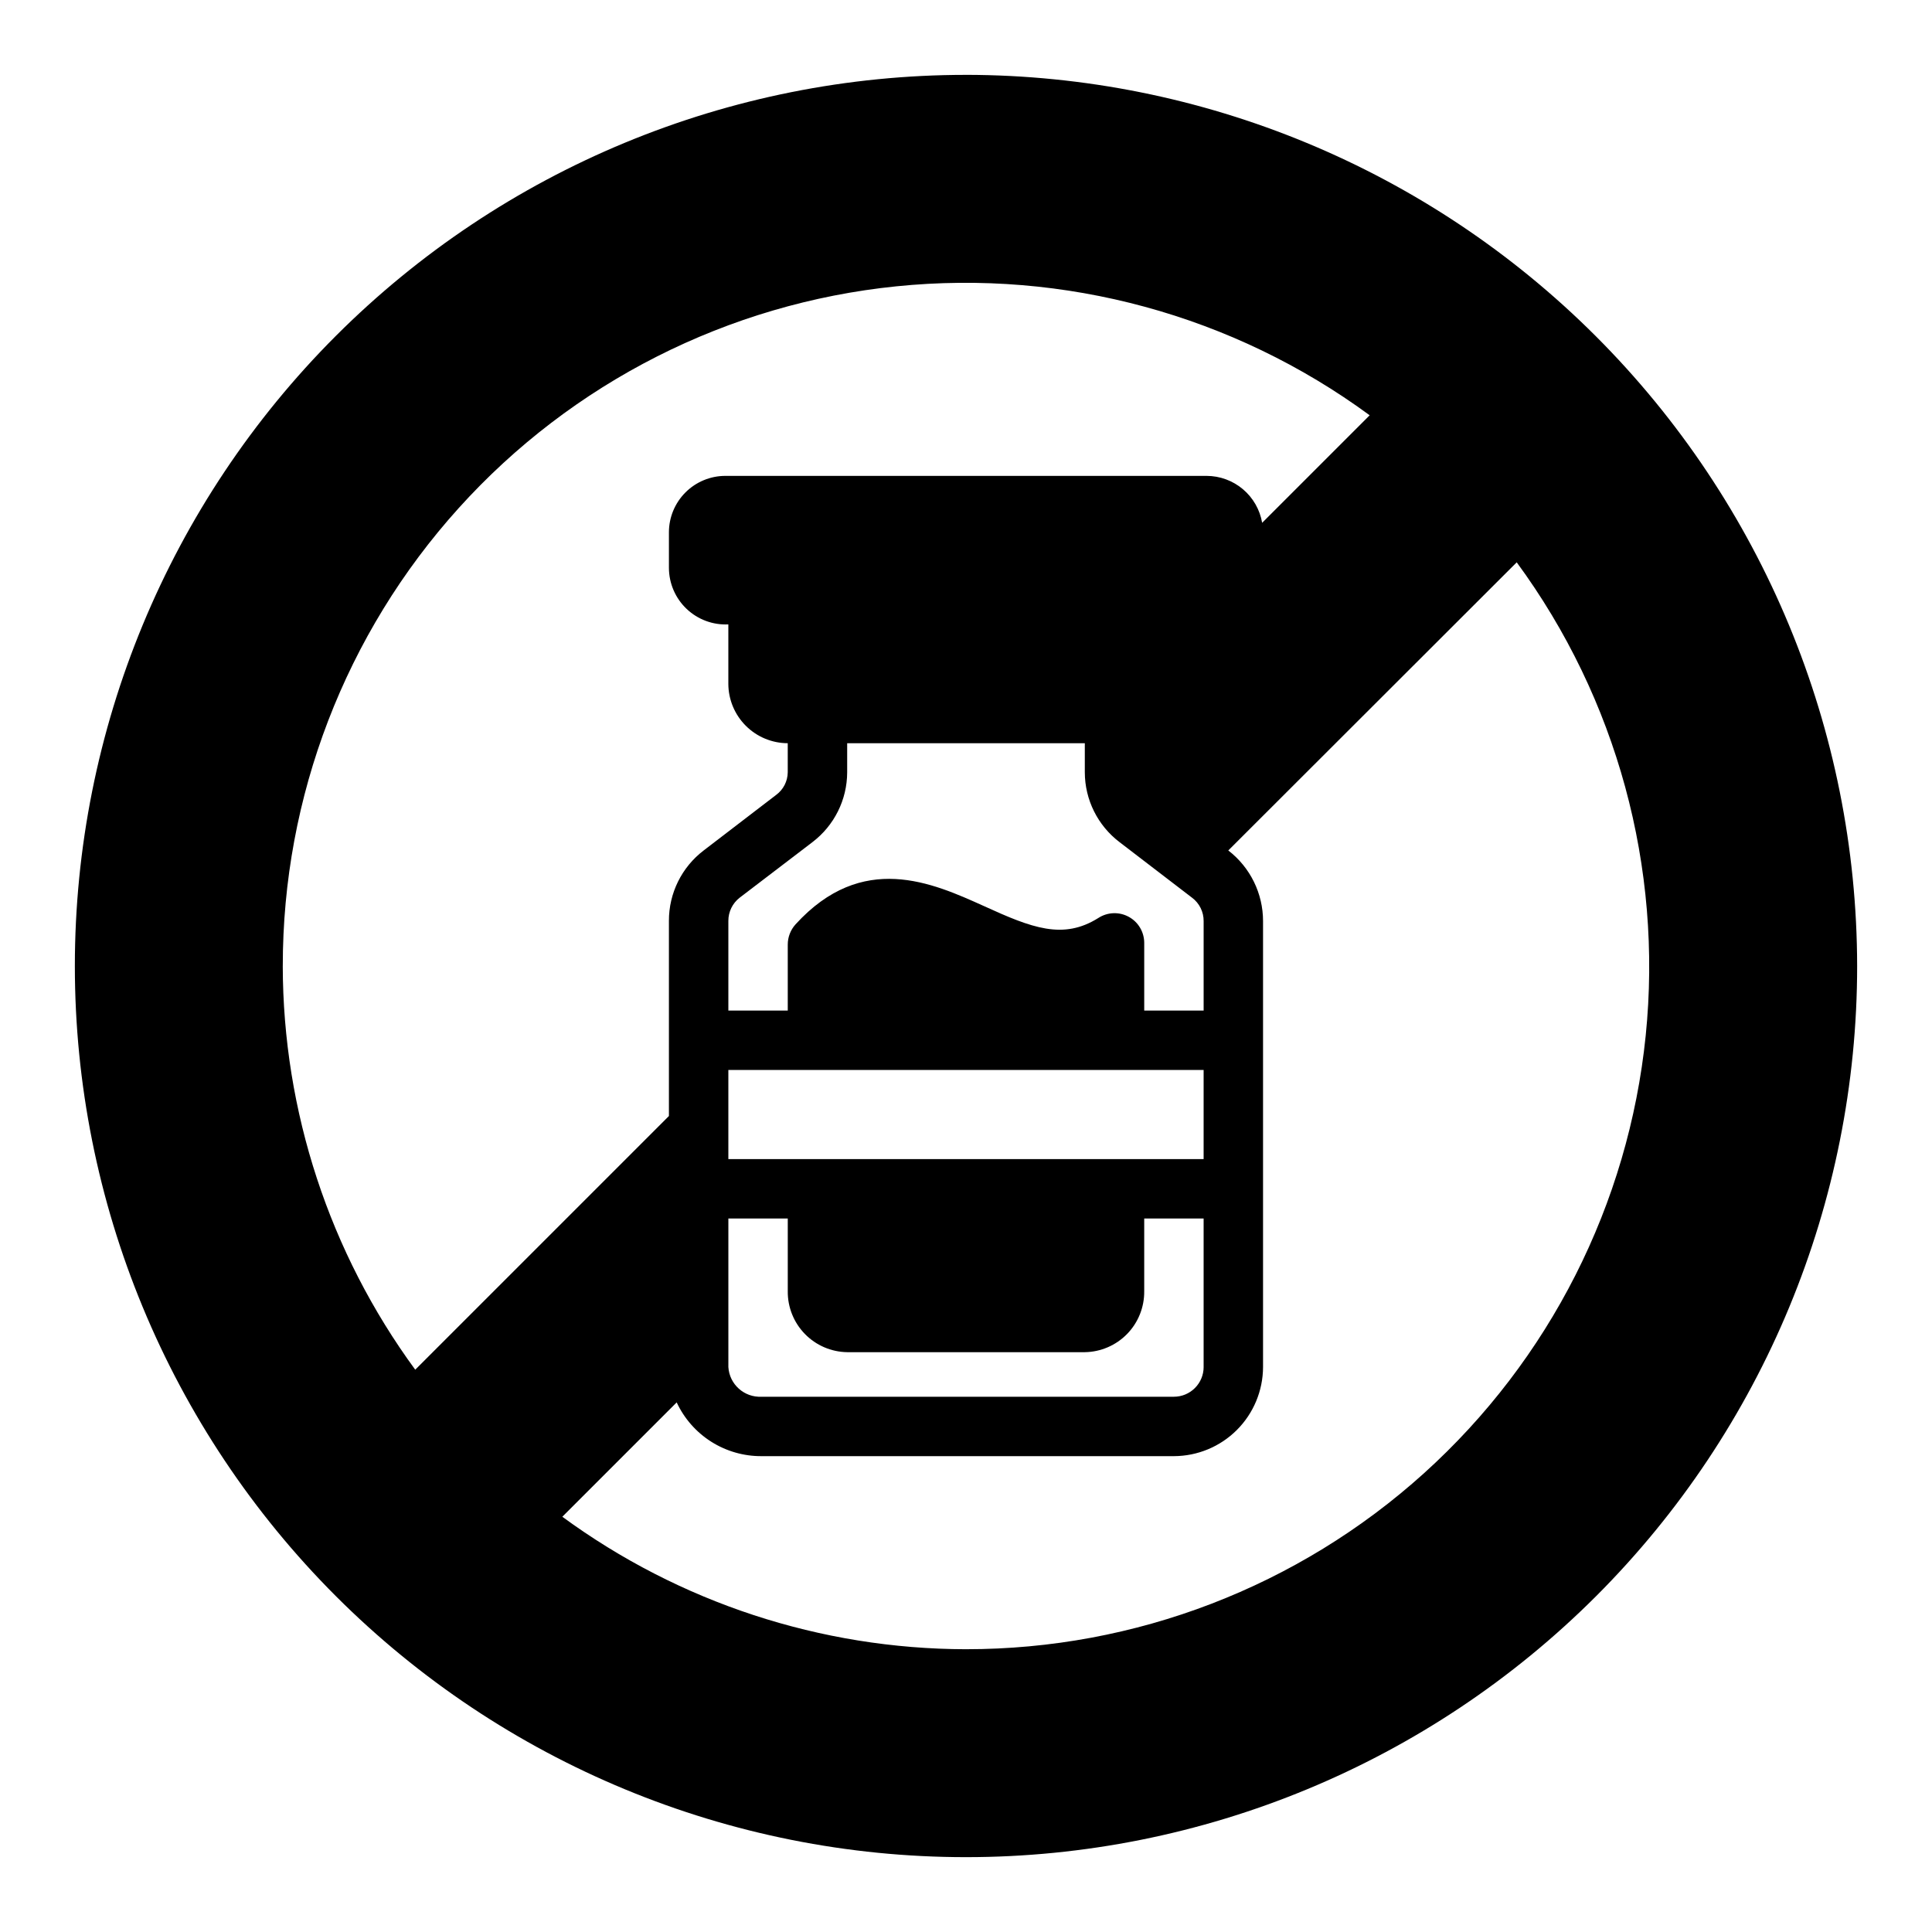 <?xml version="1.0" encoding="UTF-8"?>
<!-- Uploaded to: SVG Repo, www.svgrepo.com, Generator: SVG Repo Mixer Tools -->
<svg fill="#000000" width="800px" height="800px" version="1.1" viewBox="144 144 512 512" xmlns="http://www.w3.org/2000/svg">
 <path d="m400 163.84c-62.637 0-122.7 24.883-166.99 69.172-44.289 44.289-69.172 104.36-69.172 166.99 0 62.633 24.883 122.7 69.172 166.99 44.289 44.289 104.36 69.172 166.99 69.172 62.633 0 122.7-24.883 166.99-69.172 44.289-44.289 69.172-104.36 69.172-166.99-0.078-62.613-24.984-122.64-69.258-166.91-44.27-44.273-104.29-69.18-166.9-69.258zm-181.06 236.16c-0.031-44.836 16.586-88.082 46.629-121.36 30.039-33.281 71.367-54.223 115.97-58.762 44.602-4.543 89.301 7.637 125.44 34.176l-28.496 28.496c-0.594-3.477-2.398-6.629-5.094-8.906-2.691-2.273-6.102-3.523-9.629-3.531h-127.53c-3.965 0-7.769 1.578-10.574 4.383-2.805 2.805-4.383 6.609-4.383 10.574v9.445c0.02 4.102 1.707 8.016 4.68 10.84 2.973 2.824 6.969 4.312 11.066 4.117v15.746c0.012 4.172 1.676 8.168 4.625 11.117 2.949 2.949 6.945 4.613 11.117 4.625v7.715c-0.027 2.367-1.164 4.582-3.07 5.984l-19.207 14.719c-5.82 4.438-9.23 11.34-9.211 18.656v51.719l-67.227 67.227v0.004c-22.75-31.039-35.043-68.5-35.109-106.98zm149.57 102.34h62.977c4.223-0.062 8.25-1.797 11.203-4.82 2.949-3.023 4.582-7.094 4.539-11.32v-19.285h15.742v39.359h0.004c0 2.09-0.832 4.09-2.309 5.566-1.477 1.477-3.477 2.309-5.566 2.309h-109.26c-4.602 0.238-8.539-3.273-8.816-7.875v-39.359h15.742v19.285c-0.043 4.227 1.59 8.297 4.543 11.32 2.949 3.023 6.977 4.758 11.203 4.82zm-31.488-51.168v-23.617h125.95v23.617zm110.21-39.359v-17.949c-0.004-2.879-1.578-5.523-4.102-6.898-2.527-1.379-5.602-1.27-8.02 0.285-9.367 5.902-17.633 2.676-30.387-3.148-13.617-6.141-32.195-14.562-49.91 4.879-1.32 1.469-2.051 3.379-2.047 5.356v17.473h-15.742v-23.773c-0.008-2.398 1.098-4.664 2.992-6.137l19.285-14.719v-0.004c5.785-4.394 9.191-11.234 9.211-18.5v-7.715h62.977v7.715c0.016 7.266 3.422 14.105 9.207 18.5l19.207 14.719 0.004 0.004c1.957 1.461 3.098 3.773 3.07 6.219v23.691zm-47.23 169.25c-38.48-0.066-75.945-12.359-106.98-35.109l30.309-30.309h-0.004c1.996 4.285 5.176 7.902 9.168 10.43 3.992 2.523 8.625 3.852 13.348 3.82h109.26c6.258-0.02 12.254-2.512 16.68-6.938s6.918-10.422 6.938-16.68v-118.16c0.008-7.34-3.398-14.262-9.211-18.738l76.438-76.359v0.004c26.543 36.133 38.719 80.832 34.18 125.44-4.543 44.602-25.484 85.93-58.766 115.97-33.277 30.039-76.527 46.656-121.36 46.625z"/>
</svg>